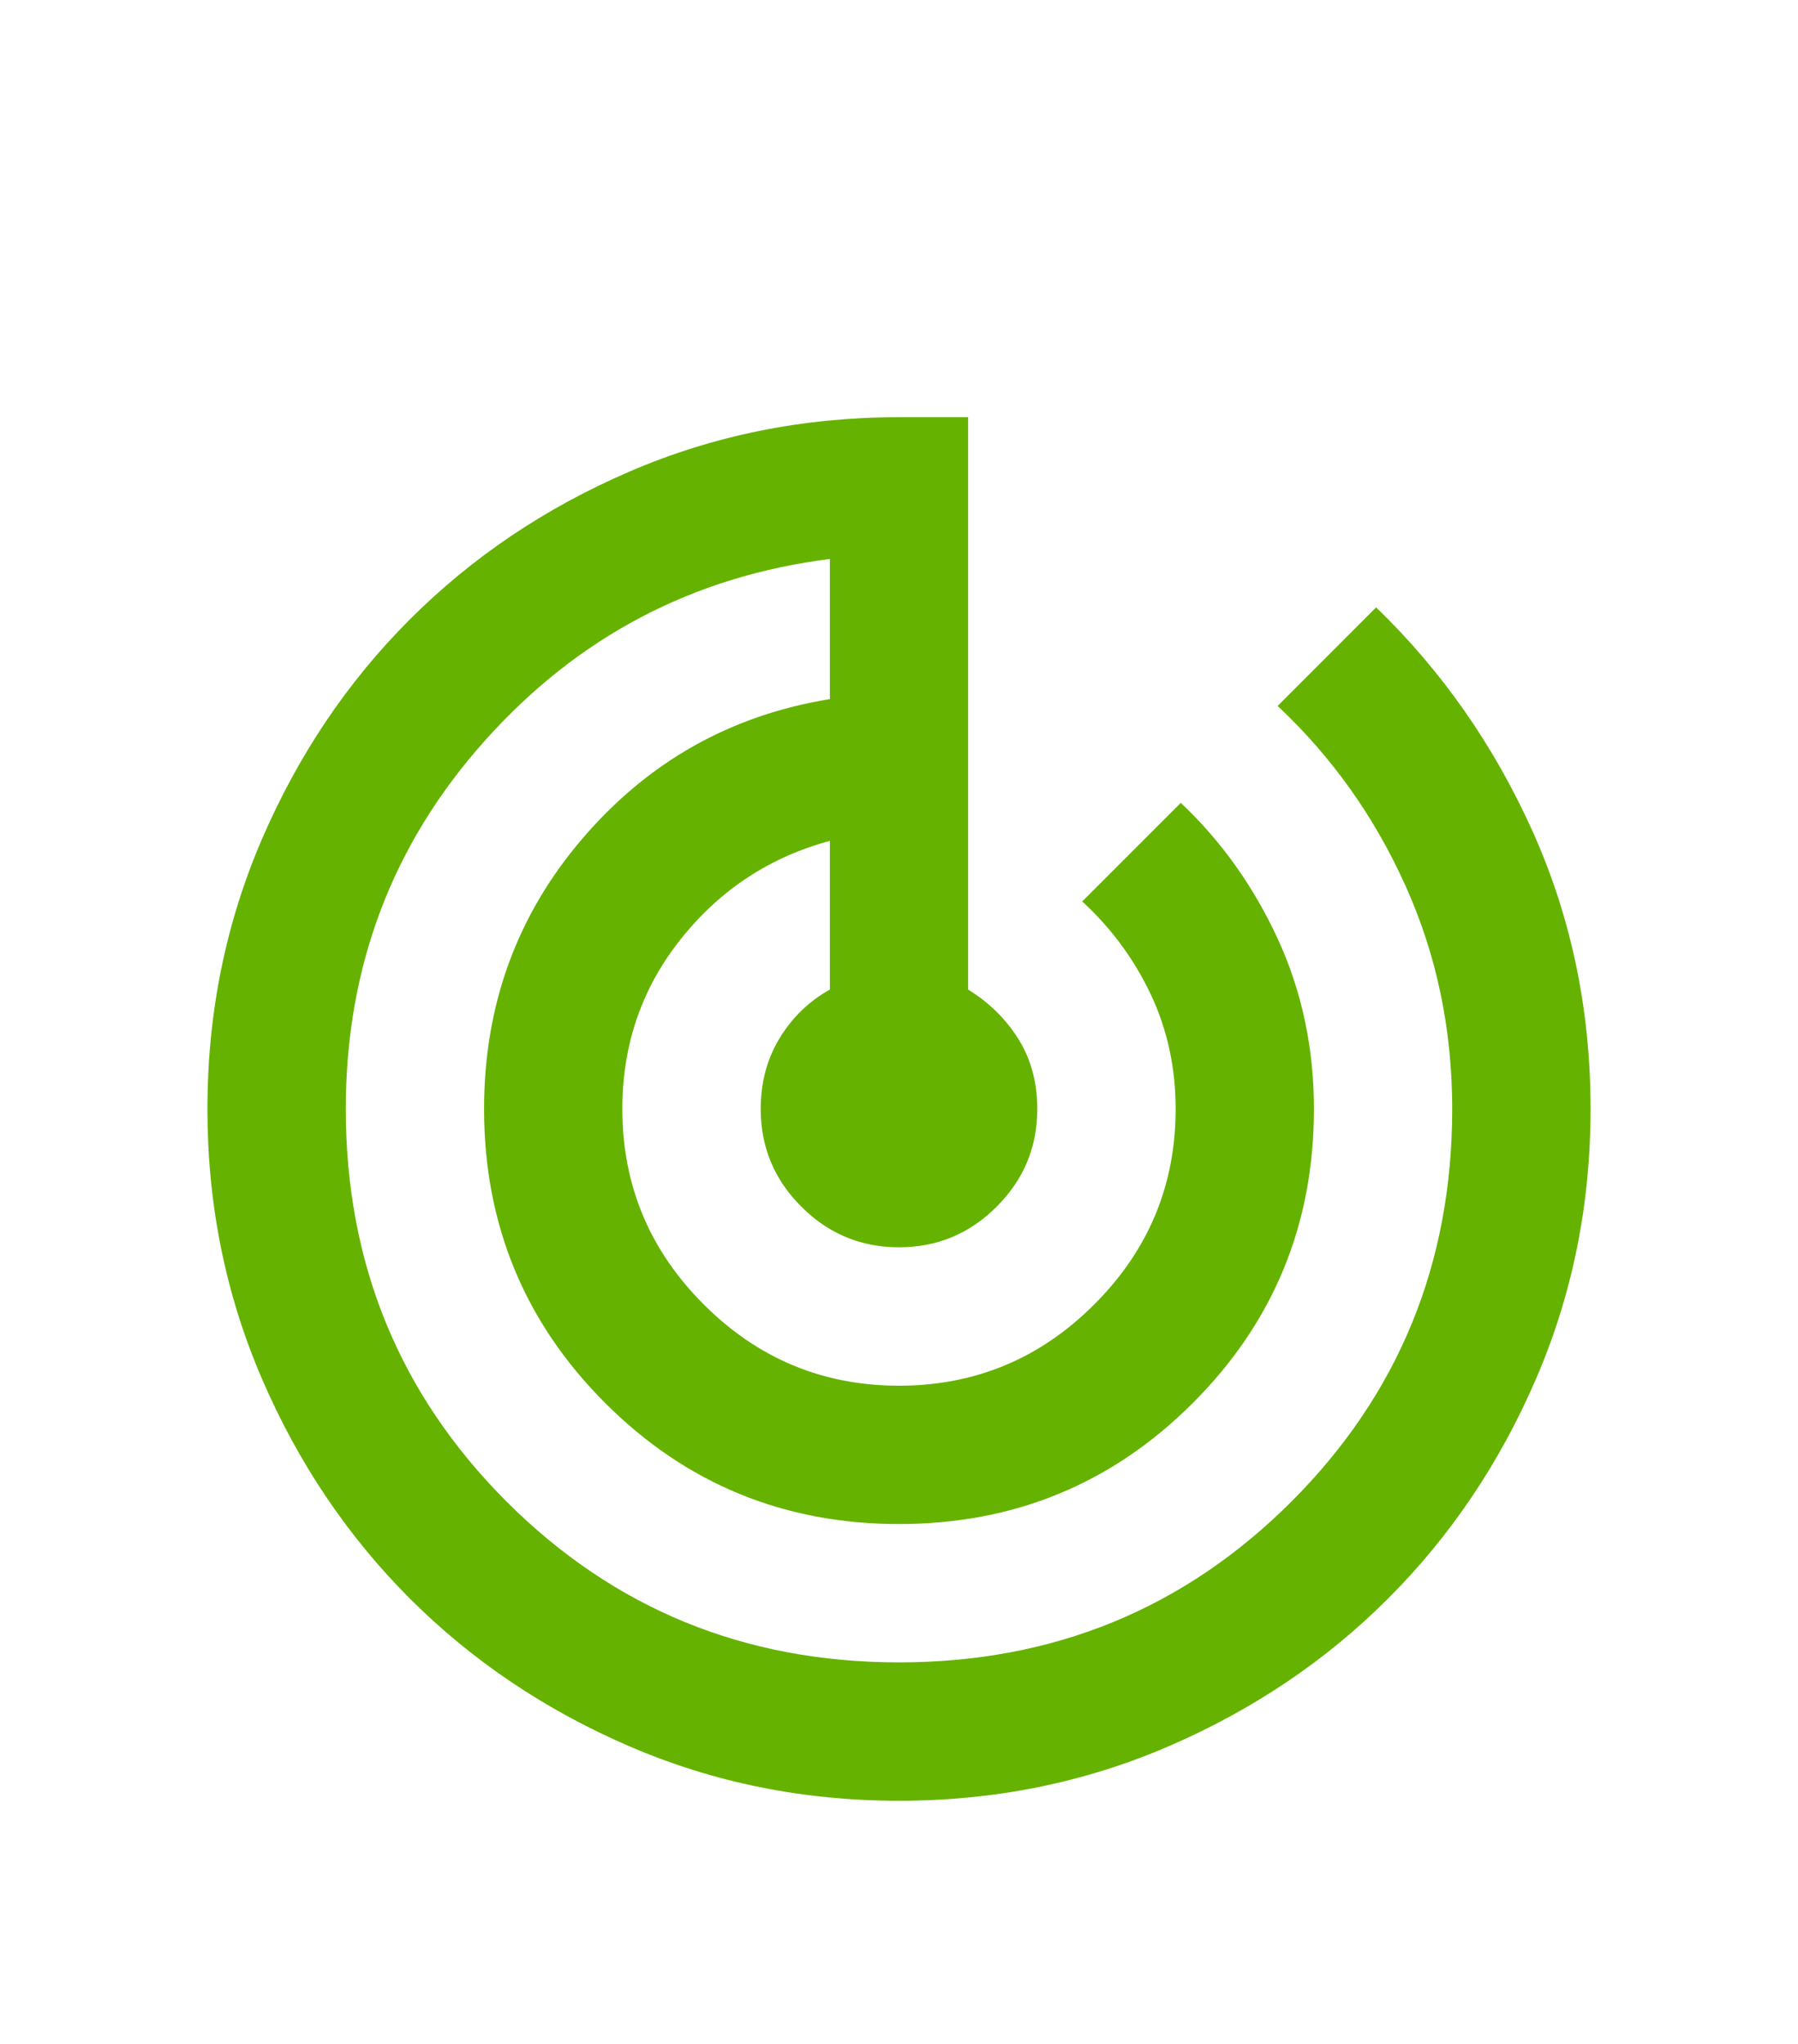 <svg width="22" height="25" viewBox="0 0 22 25" fill="none" xmlns="http://www.w3.org/2000/svg">
<mask id="mask0_6002_5321" style="mask-type:alpha" maskUnits="userSpaceOnUse" x="0" y="3" width="22" height="21">
<rect x="0.846" y="3.41" width="20.308" height="20.308" fill="#D9D9D9"/>
</mask>
<g mask="url(#mask0_6002_5321)">
<path d="M11 22.026C9.829 22.026 8.729 21.803 7.7 21.359C6.67 20.915 5.775 20.312 5.013 19.551C4.252 18.789 3.649 17.894 3.205 16.864C2.761 15.835 2.538 14.735 2.538 13.564C2.538 12.394 2.761 11.294 3.205 10.264C3.649 9.235 4.252 8.339 5.013 7.578C5.775 6.816 6.67 6.213 7.7 5.769C8.729 5.325 9.829 5.103 11 5.103H11.846V12.104C12.1 12.26 12.305 12.461 12.46 12.707C12.615 12.954 12.692 13.24 12.692 13.564C12.692 14.03 12.527 14.428 12.195 14.759C11.864 15.091 11.465 15.256 11 15.256C10.535 15.256 10.136 15.091 9.805 14.759C9.473 14.428 9.308 14.03 9.308 13.564C9.308 13.24 9.385 12.951 9.54 12.697C9.695 12.443 9.9 12.245 10.154 12.104V10.285C9.421 10.483 8.814 10.881 8.335 11.48C7.855 12.08 7.615 12.774 7.615 13.564C7.615 14.495 7.947 15.292 8.61 15.954C9.272 16.617 10.069 16.949 11 16.949C11.931 16.949 12.728 16.617 13.39 15.954C14.053 15.292 14.385 14.495 14.385 13.564C14.385 13.056 14.282 12.588 14.078 12.157C13.873 11.727 13.595 11.35 13.242 11.026L14.448 9.82C14.942 10.285 15.336 10.839 15.633 11.48C15.929 12.122 16.077 12.817 16.077 13.564C16.077 14.974 15.583 16.173 14.596 17.16C13.609 18.147 12.41 18.641 11 18.641C9.59 18.641 8.391 18.147 7.404 17.16C6.417 16.173 5.923 14.974 5.923 13.564C5.923 12.295 6.325 11.191 7.129 10.254C7.933 9.316 8.941 8.748 10.154 8.551V6.837C8.476 7.049 7.069 7.789 5.934 9.058C4.798 10.328 4.231 11.829 4.231 13.564C4.231 15.454 4.887 17.055 6.198 18.366C7.51 19.677 9.11 20.333 11 20.333C12.89 20.333 14.49 19.677 15.802 18.366C17.113 17.055 17.769 15.454 17.769 13.564C17.769 12.591 17.579 11.681 17.198 10.835C16.817 9.989 16.296 9.256 15.633 8.635L16.838 7.429C17.642 8.205 18.28 9.118 18.753 10.169C19.225 11.22 19.462 12.351 19.462 13.564C19.462 14.735 19.239 15.835 18.795 16.864C18.351 17.894 17.748 18.789 16.986 19.551C16.225 20.312 15.329 20.915 14.3 21.359C13.271 21.803 12.171 22.026 11 22.026Z" fill="#65B300"/>
</g>
</svg>

